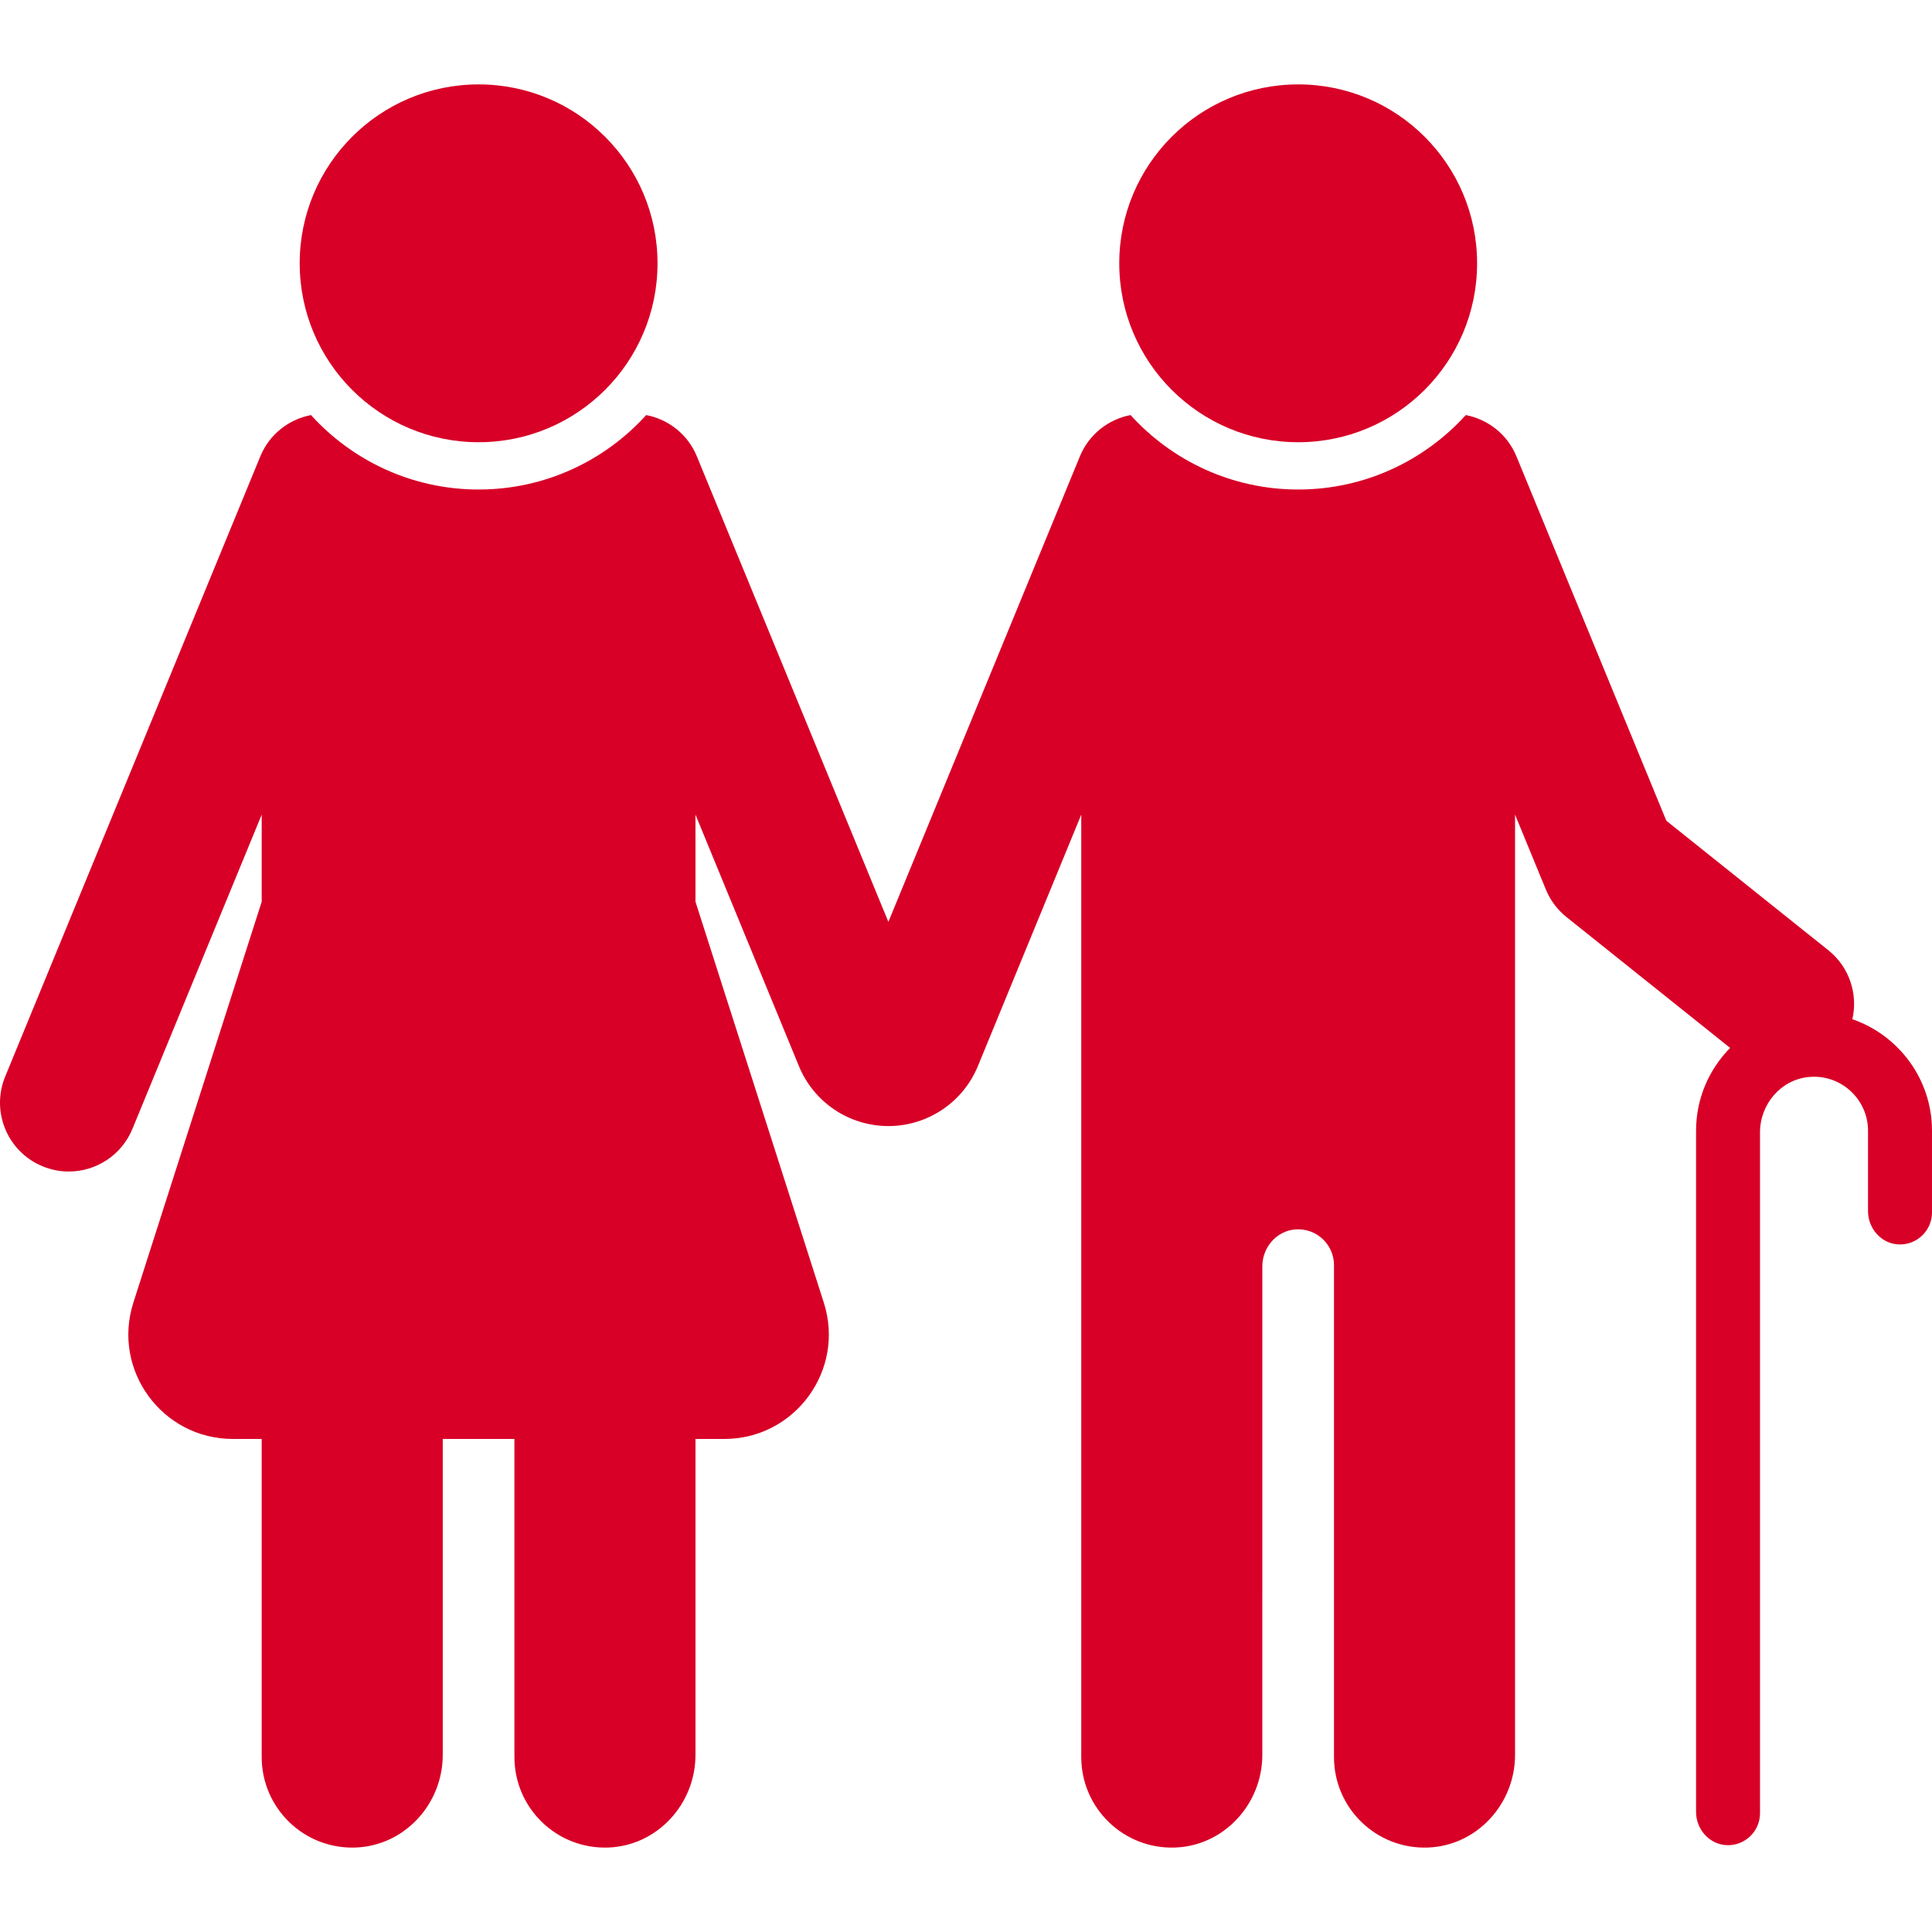 <?xml version="1.0" encoding="iso-8859-1"?>
<!-- Generator: Adobe Illustrator 18.0.0, SVG Export Plug-In . SVG Version: 6.00 Build 0)  -->
<!DOCTYPE svg PUBLIC "-//W3C//DTD SVG 1.1//EN" "http://www.w3.org/Graphics/SVG/1.1/DTD/svg11.dtd">
<svg xmlns="http://www.w3.org/2000/svg" xmlns:xlink="http://www.w3.org/1999/xlink" version="1.1" id="Capa_1" x="0px" y="0px" viewBox="0 0 449.358 449.358" style="enable-background:new 0 0 449.358 449.358;" xml:space="preserve" width="512px" height="512px">
<g>
	<path d="M301.94,102.856c22.987,0,41.613-18.628,41.613-41.613c0-22.986-18.626-41.613-41.613-41.613   c-22.988,0-41.614,18.627-41.614,41.613C260.327,84.228,278.952,102.856,301.94,102.856z" fill="#D80027"/>
	<path d="M111.319,102.856c22.986,0,41.612-18.628,41.612-41.613c0-22.986-18.626-41.613-41.612-41.613   c-22.988,0-41.614,18.627-41.614,41.613C69.705,84.228,88.331,102.856,111.319,102.856z" fill="#D80027"/>
	<path d="M430.84,237.059c1.314-5.792-0.644-12.088-5.595-16.046l-37.676-30.12l-34.865-84.748   c-2.13-5.178-6.667-8.623-11.782-9.606c-9.633,10.629-23.541,17.317-38.982,17.317c-15.441,0-29.349-6.688-38.983-17.317   c-5.117,0.982-9.656,4.427-11.787,9.606l-44.544,108.277l-44.544-108.277c-2.13-5.178-6.666-8.624-11.782-9.606   c-9.633,10.63-23.541,17.317-38.982,17.317c-15.441,0-29.349-6.688-38.983-17.317c-5.118,0.982-9.657,4.427-11.788,9.606   L1.207,250.389c-3.362,8.172,0.538,17.523,8.71,20.884c1.992,0.819,4.053,1.207,6.082,1.207c6.292,0,12.26-3.737,14.803-9.917   l30.068-73.09v20.243l-29.849,93.252c-5.02,15.683,6.68,31.713,23.146,31.713h6.702v73.99c0,11.883,9.846,21.467,21.824,21.041   c11.409-0.406,20.286-10.129,20.286-21.546v-73.485h16.671v73.99c0,11.883,9.844,21.466,21.822,21.041   c11.41-0.405,20.288-10.13,20.288-21.547v-73.484h6.702c16.467,0,28.167-16.03,23.146-31.713l-29.849-93.252v-20.244l24.062,58.492   c3.47,8.436,11.69,13.943,20.812,13.943h0c9.124,0,17.345-5.509,20.814-13.948l24.042-58.486v219.199   c0,11.883,9.845,21.467,21.824,21.041c11.409-0.406,20.287-10.129,20.287-21.546V294.542c0-4.44,3.35-8.316,7.781-8.603   c4.855-0.314,8.889,3.53,8.889,8.317v114.418c0,11.883,9.845,21.467,21.823,21.041c11.41-0.406,20.287-10.13,20.287-21.547V189.474   l7.166,17.419c1.033,2.51,2.687,4.716,4.807,6.411l38.057,30.425c-4.899,4.959-7.93,11.767-7.93,19.271v158.417   c0,4.073,3.138,7.624,7.209,7.746c4.212,0.126,7.667-3.251,7.667-7.435v-158.36c0-6.537,4.842-12.26,11.35-12.873   c7.469-0.704,13.773,5.178,13.773,12.504v18.697c0,4.073,3.138,7.624,7.209,7.746c4.212,0.126,7.667-3.251,7.667-7.434V263   C449.358,250.993,441.602,240.77,430.84,237.059z" fill="#D80027"/>
</g>
<g>
</g>
<g>
</g>
<g>
</g>
<g>
</g>
<g>
</g>
<g>
</g>
<g>
</g>
<g>
</g>
<g>
</g>
<g>
</g>
<g>
</g>
<g>
</g>
<g>
</g>
<g>
</g>
<g>
</g>
</svg>
